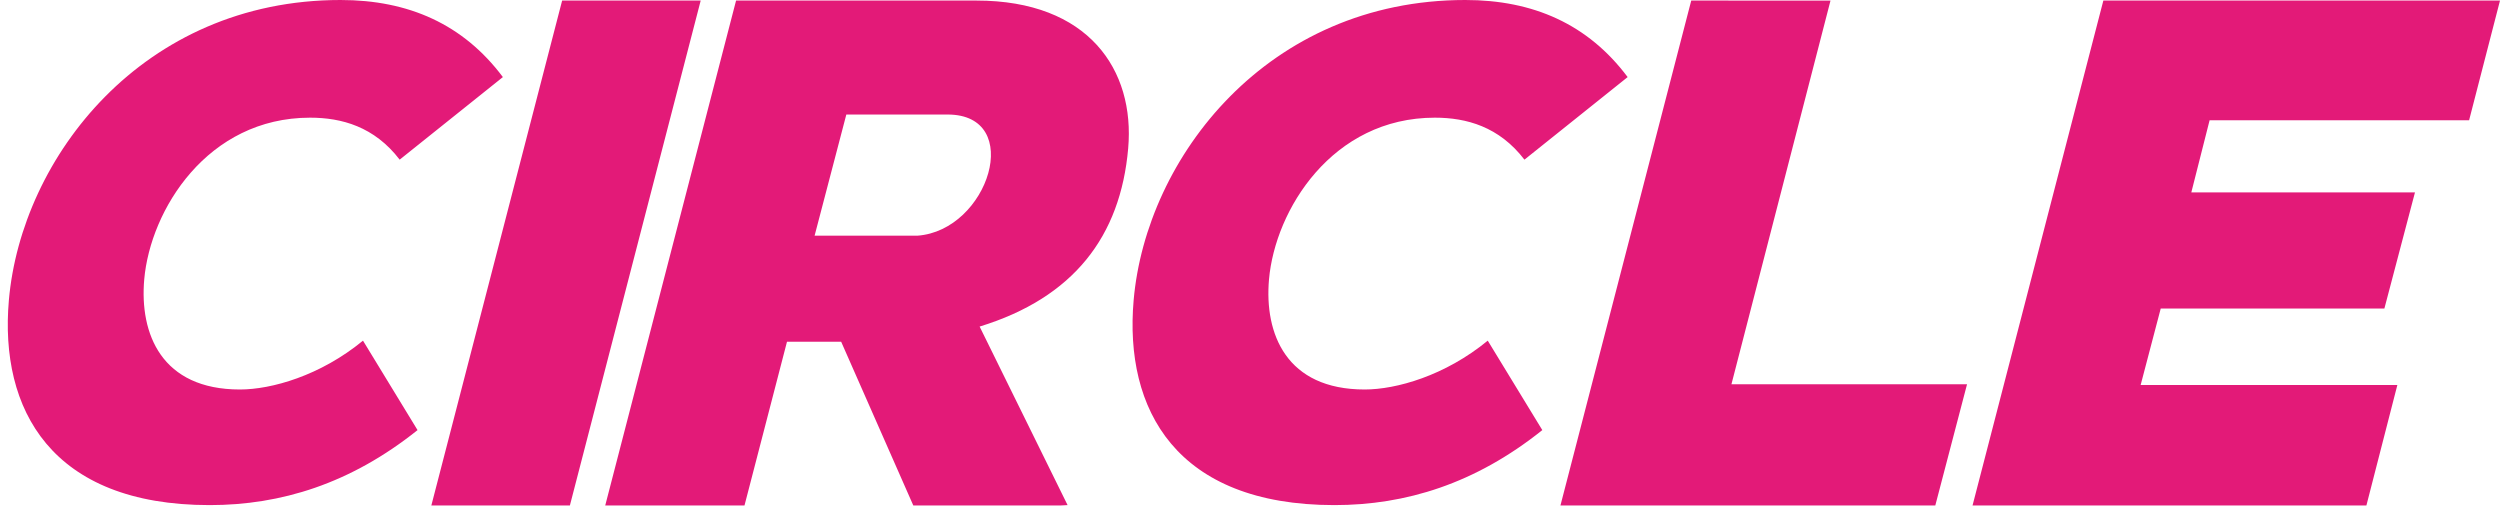 <svg width="173" height="35" viewBox="0 0 173 35" xmlns="http://www.w3.org/2000/svg">
    <g fill="#e31a78" fill-rule="evenodd">
        <path d="M28.894 29.763c-4.645 3.714-9.464 5.19-14.386 5.19-10.96 0-14.558-6.619-13.893-14.19C1.48 10.905 9.867 0 23.565 0c4.69 0 8.491 1.667 11.234 5.334l-7.142 5.714c-1.75-2.286-4.017-2.905-6.2-2.905-7.104 0-11.054 6.381-11.476 11.19-.33 3.763 1.189 7.62 6.622 7.62 2.182 0 5.563-.952 8.516-3.38l3.775 6.19zM106.728 29.763c-4.645 3.714-9.464 5.19-14.387 5.19-10.959 0-14.557-6.619-13.892-14.19C79.314 10.905 87.7 0 101.399 0c4.69 0 8.49 1.667 11.234 5.334l-7.142 5.714c-1.75-2.286-4.017-2.905-6.2-2.905-7.105 0-11.054 6.381-11.476 11.19-.33 3.763 1.189 7.62 6.622 7.62 2.182 0 5.563-.952 8.515-3.38l3.776 6.19zM29.849 34.977 38.9.039h9.588l-9.052 34.938zM58.566 7.925 56.37 16.31h7.106c4.946-.35 7.452-8.385 2.098-8.385h-7.008zm14.855 27.052H63.2l-4.992-11.33H54.46l-2.941 11.33h-9.637L50.936.039H67.58c7.738 0 10.968 4.792 10.49 10.232-.534 6.089-3.778 10.331-10.28 12.328l6.086 12.354-.456.024zM126.671.04l-6.856 26.552h16.304l-2.196 8.385h-25.94L117.034.039zM163.755 34.977H136.5L145.552.039H173l-2.139 8.285h-17.957l-1.265 4.991h15.477l-2.117 8.036h-15.477l-1.389 5.29h17.764z"/>
    </g>
</svg>
